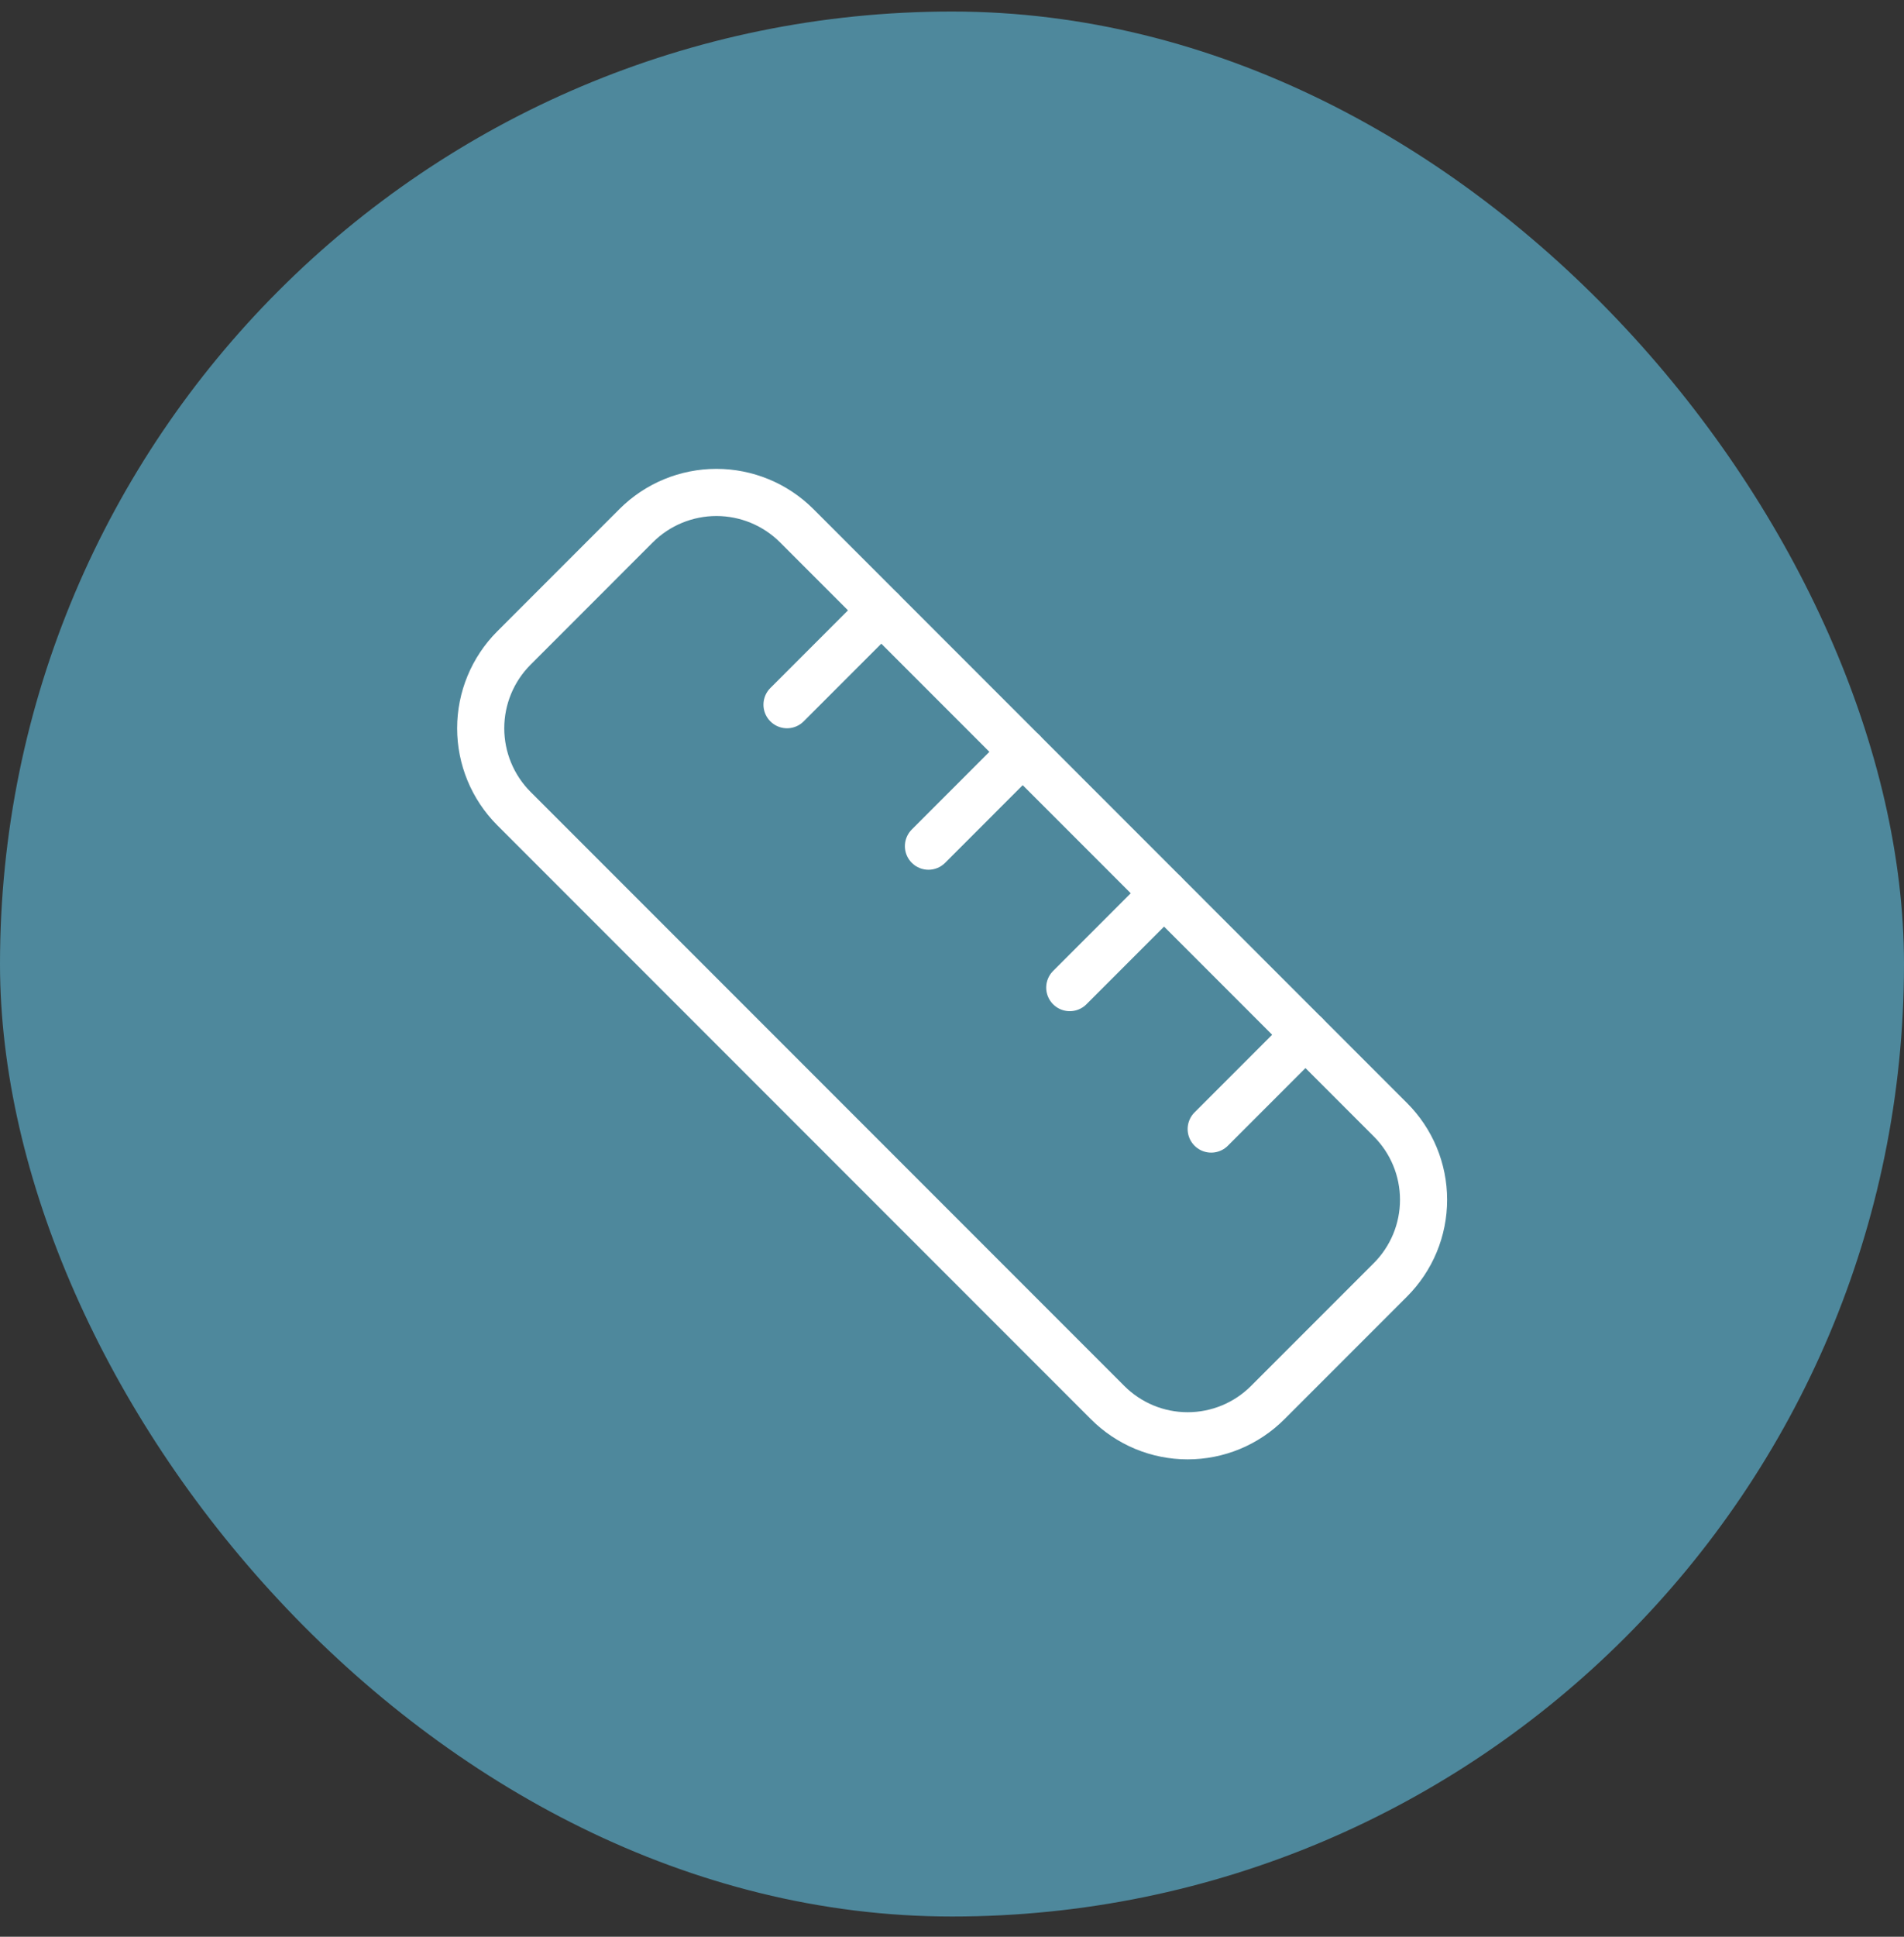 <svg width="60" height="61" viewBox="0 0 60 61" fill="none" xmlns="http://www.w3.org/2000/svg">
<rect x="0" y="0" width="60" height="61" fill="#333333" stroke="none"/>
<rect y="0.363" width="60" height="60" rx="30" fill="#4E889C"/>
<path d="M43.812 35.264C44.144 35.595 44.408 35.988 44.588 36.422C44.768 36.855 44.86 37.319 44.86 37.788C44.86 38.258 44.768 38.722 44.588 39.155C44.408 39.588 44.144 39.982 43.812 40.313L39.951 44.174C39.62 44.506 39.226 44.77 38.793 44.95C38.36 45.13 37.895 45.222 37.426 45.222C36.957 45.222 36.493 45.13 36.06 44.95C35.627 44.77 35.233 44.506 34.902 44.174L16.191 25.463C15.523 24.792 15.148 23.884 15.148 22.938C15.148 21.992 15.523 21.084 16.191 20.414L20.052 16.552C20.722 15.885 21.63 15.51 22.576 15.51C23.522 15.51 24.43 15.885 25.101 16.552L43.812 35.264Z" stroke="white" stroke-width="1.485" stroke-linecap="round" stroke-linejoin="round"/>
<path d="M33.711 31.106L36.681 28.136" stroke="white" stroke-width="1.485" stroke-linecap="round" stroke-linejoin="round"/>
<path d="M29.258 26.651L32.228 23.68" stroke="white" stroke-width="1.485" stroke-linecap="round" stroke-linejoin="round"/>
<path d="M24.801 22.195L27.771 19.225" stroke="white" stroke-width="1.485" stroke-linecap="round" stroke-linejoin="round"/>
<path d="M38.168 35.561L41.138 32.591" stroke="white" stroke-width="1.485" stroke-linecap="round" stroke-linejoin="round"/>
</svg>
